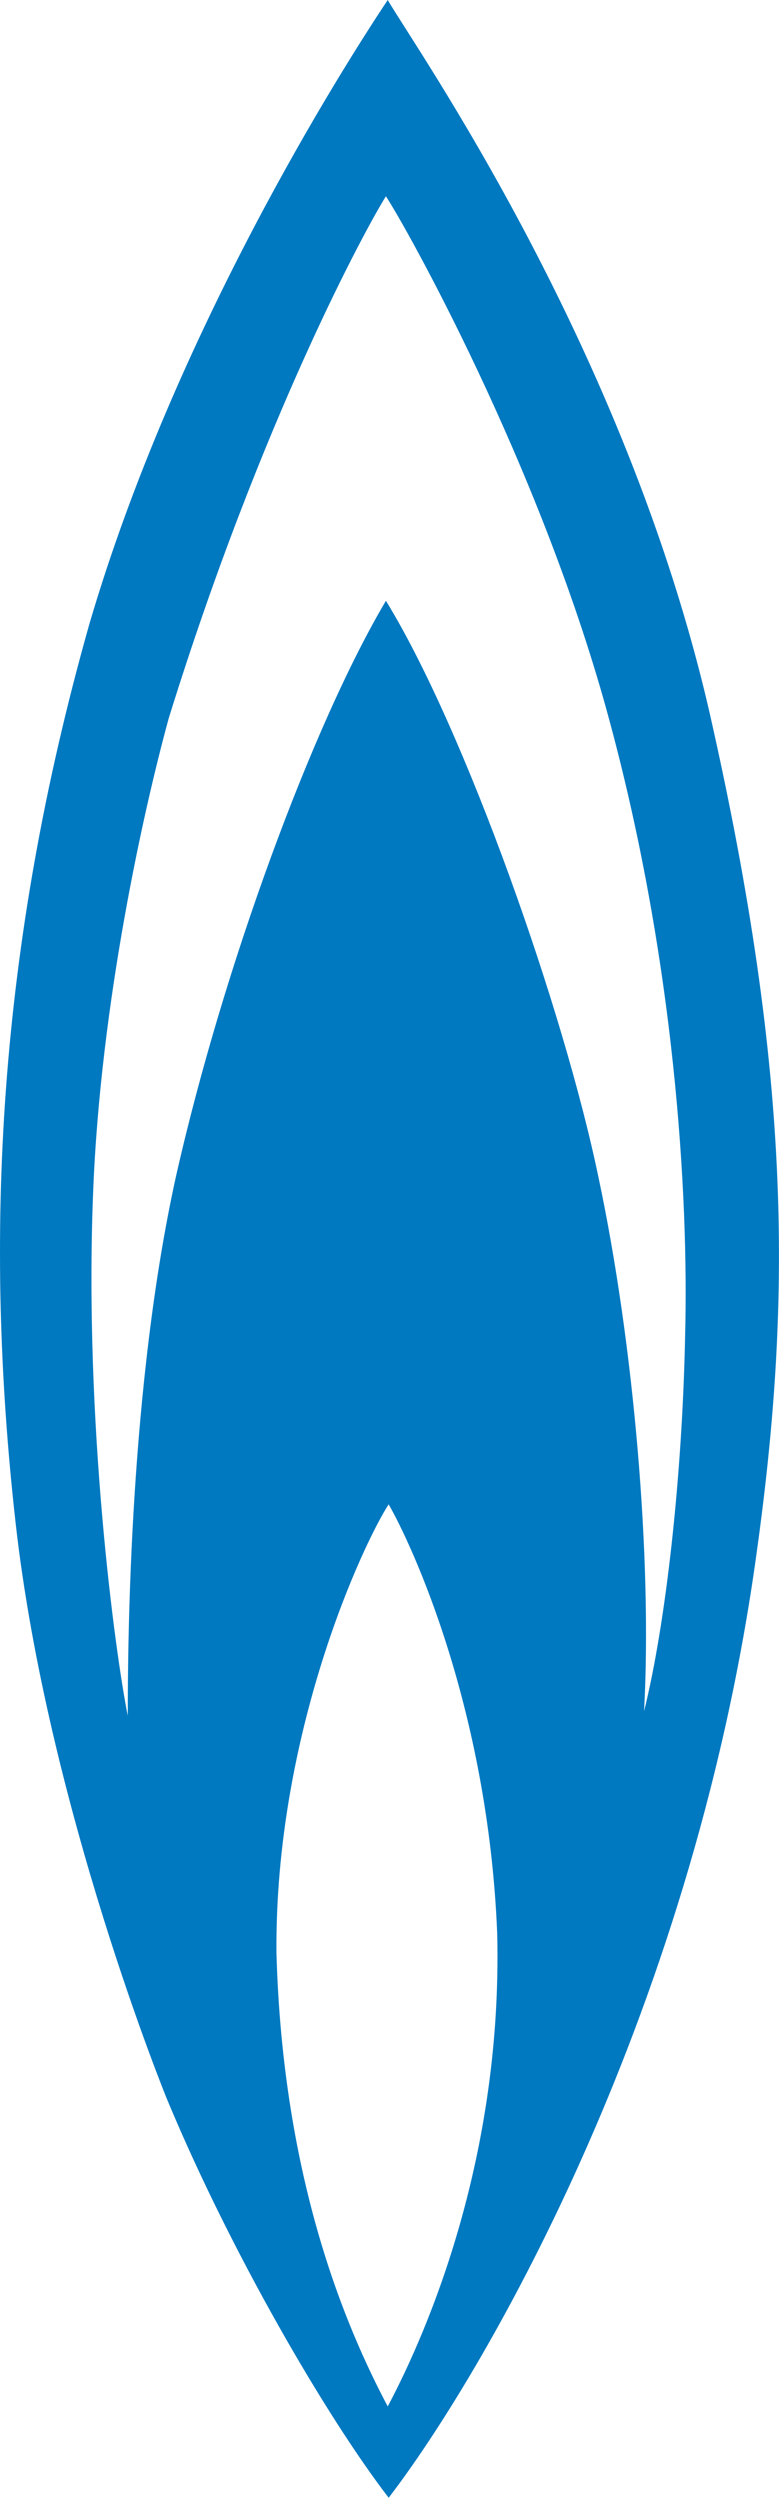 <?xml version="1.0" encoding="UTF-8"?> <svg xmlns="http://www.w3.org/2000/svg" width="78" height="250" viewBox="0 0 78 250" fill="none"> <path d="M71.065 71.342C62.661 34.68 41.655 4.869 38.823 0C34.257 6.84 17.543 33.163 8.957 62.372C-0.269 94.924 -1.637 123.813 1.559 152.265C4.756 180.714 16.721 209.924 16.721 209.924C23.114 225.277 32.704 241.708 38.916 249.782C48.048 237.908 69.055 202.47 75.632 156.218C79.284 130.518 79.376 108.003 71.065 71.342ZM38.823 240.649C34.714 232.894 28.32 218.125 27.681 195.31C27.498 173.261 36.357 154.392 38.914 150.437C41.198 154.392 48.87 170.822 49.783 193.337C50.331 215.394 43.025 232.739 38.823 240.649ZM68.6 133.558C68.325 147.542 66.682 162.301 64.49 171.125C65.311 155.917 63.485 134.472 59.924 117.731C56.452 100.998 46.588 73.013 38.642 60.08C31.334 72.401 22.384 96.596 17.635 117.575C12.976 138.582 12.794 163.973 12.794 171.59C11.515 165.17 8.409 142.281 9.324 119.255C10.054 100.267 14.438 80.767 16.904 71.797C26.221 41.831 36.724 22.669 38.641 19.628C40.651 22.669 53.894 46.243 60.745 71.04C67.595 95.828 68.965 119.557 68.6 133.558Z" fill="#0079C1"></path> </svg> 